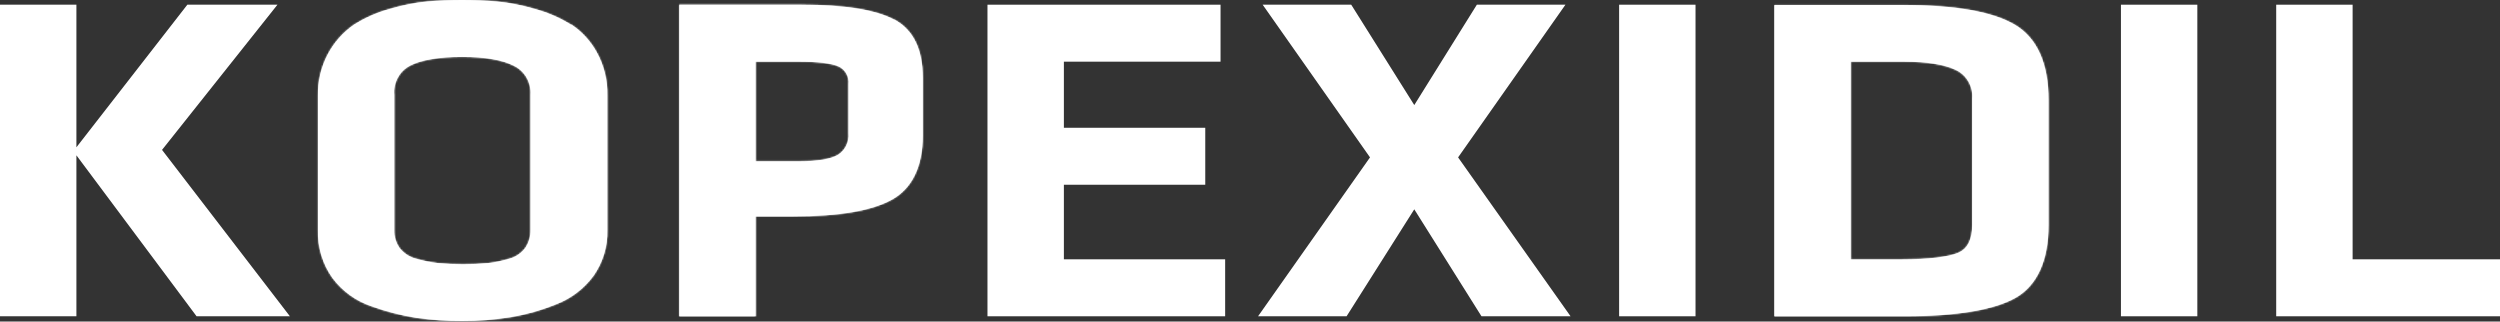 <?xml version="1.0" encoding="UTF-8"?> <svg xmlns="http://www.w3.org/2000/svg" width="1454" height="187" viewBox="0 0 1454 187" fill="none"><rect x="0" y="0" width="1454" height="187" fill="#333333" stroke="none"/><path d="M43.938 90.333V183.45H0.5V3.234H43.938V85.669V87.126L44.833 85.976L109.209 3.234H160.336L93.846 86.862L93.603 87.168L93.841 87.478L167.592 183.45H114.577L44.839 90.034L43.938 88.828V90.333Z" fill="white" stroke="white"></path><mask id="path-2-inside-1_2245_2866" fill="white"><path d="M331.962 14.208C325.404 10.178 318.318 7.125 310.918 5.143C303.719 3.009 296.343 1.561 288.883 0.818C275.438 -0.273 261.93 -0.273 248.485 0.818C241.124 1.58 233.847 3.028 226.743 5.143C219.443 7.111 212.464 10.165 206.03 14.208C199.404 18.737 193.997 24.9 190.307 32.13C186.617 39.36 184.762 47.425 184.913 55.581V133.664C184.596 143.72 187.569 153.596 193.36 161.723C199.123 169.39 207.006 175.104 215.983 178.122C224.552 181.241 233.395 183.508 242.388 184.892C251.125 186.132 259.937 186.735 268.757 186.697C278.19 186.73 287.609 185.988 296.926 184.478C306.031 182.977 314.948 180.454 323.515 176.956C332.14 173.667 339.67 167.926 345.22 160.407C350.66 152.663 353.484 143.314 353.263 133.777V55.506C353.452 46.76 351.347 38.123 347.166 30.494C343.558 23.908 338.441 18.319 332.256 14.208M308.494 55.205V133.664C308.639 137.469 307.541 141.215 305.373 144.308C303.067 147.31 299.87 149.462 296.265 150.439C292.254 151.648 288.151 152.503 283.998 152.997C274.225 153.9 264.392 153.9 254.618 152.997C250.346 152.5 246.12 151.645 241.984 150.439C238.284 149.513 234.974 147.39 232.546 144.384C230.32 141.33 229.192 137.584 229.351 133.777V55.205C229.01 51.714 229.726 48.199 231.401 45.138C233.076 42.077 235.63 39.617 238.716 38.092C245.29 34.782 255.426 33.127 268.794 33.127C282.162 33.127 292.041 34.819 298.725 38.205C301.858 39.673 304.474 42.091 306.221 45.131C307.968 48.172 308.762 51.688 308.494 55.205Z"></path></mask><path d="M331.962 14.208C325.404 10.178 318.318 7.125 310.918 5.143C303.719 3.009 296.343 1.561 288.883 0.818C275.438 -0.273 261.93 -0.273 248.485 0.818C241.124 1.58 233.847 3.028 226.743 5.143C219.443 7.111 212.464 10.165 206.03 14.208C199.404 18.737 193.997 24.9 190.307 32.13C186.617 39.36 184.762 47.425 184.913 55.581V133.664C184.596 143.72 187.569 153.596 193.36 161.723C199.123 169.39 207.006 175.104 215.983 178.122C224.552 181.241 233.395 183.508 242.388 184.892C251.125 186.132 259.937 186.735 268.757 186.697C278.19 186.73 287.609 185.988 296.926 184.478C306.031 182.977 314.948 180.454 323.515 176.956C332.14 173.667 339.67 167.926 345.22 160.407C350.66 152.663 353.484 143.314 353.263 133.777V55.506C353.452 46.76 351.347 38.123 347.166 30.494C343.558 23.908 338.441 18.319 332.256 14.208M308.494 55.205V133.664C308.639 137.469 307.541 141.215 305.373 144.308C303.067 147.31 299.87 149.462 296.265 150.439C292.254 151.648 288.151 152.503 283.998 152.997C274.225 153.9 264.392 153.9 254.618 152.997C250.346 152.5 246.12 151.645 241.984 150.439C238.284 149.513 234.974 147.39 232.546 144.384C230.32 141.33 229.192 137.584 229.351 133.777V55.205C229.01 51.714 229.726 48.199 231.401 45.138C233.076 42.077 235.63 39.617 238.716 38.092C245.29 34.782 255.426 33.127 268.794 33.127C282.162 33.127 292.041 34.819 298.725 38.205C301.858 39.673 304.474 42.091 306.221 45.131C307.968 48.172 308.762 51.688 308.494 55.205Z" fill="white"></path><path d="M310.918 5.143L310.634 6.102L310.647 6.106L310.66 6.109L310.918 5.143ZM288.883 0.818L288.982 -0.177L288.973 -0.178L288.964 -0.179L288.883 0.818ZM248.485 0.818L248.404 -0.179L248.393 -0.178L248.382 -0.177L248.485 0.818ZM226.743 5.143L227.004 6.109L227.016 6.106L227.029 6.102L226.743 5.143ZM206.03 14.208L205.498 13.361L205.482 13.371L205.466 13.382L206.03 14.208ZM184.913 55.581H185.913V55.572L185.913 55.563L184.913 55.581ZM184.913 133.664L185.912 133.696L185.913 133.68V133.664H184.913ZM193.36 161.723L192.545 162.303L192.553 162.314L192.561 162.324L193.36 161.723ZM215.983 178.122L216.325 177.182L216.313 177.178L216.301 177.174L215.983 178.122ZM242.388 184.892L242.236 185.88L242.248 185.882L242.388 184.892ZM268.757 186.697L268.761 185.697L268.753 185.697L268.757 186.697ZM296.926 184.478L297.086 185.465L297.089 185.465L296.926 184.478ZM323.515 176.956L323.159 176.021L323.148 176.026L323.137 176.03L323.515 176.956ZM345.22 160.407L346.024 161L346.031 160.991L346.038 160.981L345.22 160.407ZM353.263 133.777H352.263V133.789L352.263 133.8L353.263 133.777ZM353.263 55.506L352.263 55.484L352.263 55.495V55.506H353.263ZM347.166 30.494L346.289 30.975L346.289 30.975L347.166 30.494ZM308.494 55.205L307.497 55.13L307.494 55.167V55.205H308.494ZM308.494 133.664H307.494V133.683L307.495 133.702L308.494 133.664ZM305.373 144.308L306.166 144.918L306.179 144.9L306.192 144.882L305.373 144.308ZM296.265 150.439L296.003 149.474L295.99 149.478L295.976 149.482L296.265 150.439ZM283.998 152.997L284.09 153.993L284.103 153.991L284.116 153.99L283.998 152.997ZM254.618 152.997L254.503 153.99L254.514 153.992L254.526 153.993L254.618 152.997ZM241.984 150.439L242.264 149.479L242.246 149.474L242.227 149.469L241.984 150.439ZM232.546 144.384L231.738 144.973L231.752 144.993L231.768 145.012L232.546 144.384ZM229.351 133.777L230.35 133.819L230.351 133.798V133.777H229.351ZM229.351 55.205H230.351V55.157L230.346 55.108L229.351 55.205ZM238.716 38.092L239.159 38.988L239.166 38.985L238.716 38.092ZM298.725 38.205L298.274 39.097L298.287 39.103L298.301 39.11L298.725 38.205ZM332.486 13.356C325.845 9.275 318.67 6.185 311.177 4.178L310.66 6.109C317.965 8.066 324.962 11.08 331.438 15.06L332.486 13.356ZM311.202 4.185C303.943 2.033 296.504 0.572 288.982 -0.177L288.784 1.813C296.181 2.55 303.495 3.986 310.634 6.102L311.202 4.185ZM288.964 -0.179C275.465 -1.274 261.903 -1.274 248.404 -0.179L248.566 1.815C261.957 0.728 275.411 0.728 288.802 1.815L288.964 -0.179ZM248.382 -0.177C240.959 0.591 233.621 2.051 226.458 4.185L227.029 6.102C234.073 4.004 241.289 2.568 248.588 1.813L248.382 -0.177ZM226.483 4.178C219.086 6.171 212.016 9.265 205.498 13.361L206.562 15.055C212.912 11.064 219.8 8.05 227.004 6.109L226.483 4.178ZM205.466 13.382C198.7 18.007 193.182 24.298 189.416 31.675L191.198 32.584C194.813 25.502 200.108 19.467 206.594 15.034L205.466 13.382ZM189.416 31.675C185.651 39.053 183.759 47.28 183.913 55.6L185.913 55.563C185.765 47.569 187.583 39.667 191.198 32.584L189.416 31.675ZM183.913 55.581V133.664H185.913V55.581H183.913ZM183.913 133.633C183.59 143.905 186.627 153.996 192.545 162.303L194.174 161.143C188.512 153.195 185.603 143.535 185.912 133.696L183.913 133.633ZM192.561 162.324C198.444 170.15 206.493 175.987 215.664 179.07L216.301 177.174C207.519 174.221 199.803 168.63 194.159 161.122L192.561 162.324ZM215.641 179.062C224.272 182.203 233.178 184.486 242.236 185.88L242.541 183.904C233.612 182.529 224.833 180.279 216.325 177.182L215.641 179.062ZM242.248 185.882C251.033 187.129 259.893 187.736 268.762 187.697L268.753 185.697C259.981 185.735 251.218 185.135 242.529 183.902L242.248 185.882ZM268.754 187.697C278.241 187.73 287.715 186.984 297.086 185.465L296.766 183.491C287.503 184.992 278.138 185.73 268.761 185.697L268.754 187.697ZM297.089 185.465C306.268 183.951 315.257 181.408 323.893 177.882L323.137 176.03C314.639 179.5 305.795 182.002 296.763 183.492L297.089 185.465ZM323.871 177.89C332.678 174.532 340.362 168.671 346.024 161L344.415 159.813C338.977 167.18 331.602 172.801 323.159 176.021L323.871 177.89ZM346.038 160.981C351.602 153.062 354.488 143.502 354.262 133.754L352.263 133.8C352.479 143.125 349.717 152.265 344.402 159.832L346.038 160.981ZM354.263 133.777V55.506H352.263V133.777H354.263ZM354.263 55.528C354.455 46.608 352.308 37.797 348.043 30.014L346.289 30.975C350.385 38.449 352.448 46.913 352.263 55.484L354.263 55.528ZM348.043 30.014C344.358 23.288 339.131 17.577 332.809 13.375L331.702 15.041C337.751 19.061 342.758 24.529 346.289 30.975L348.043 30.014ZM307.494 55.205V133.664H309.494V55.205H307.494ZM307.495 133.702C307.632 137.291 306.595 140.821 304.554 143.735L306.192 144.882C308.486 141.608 309.647 137.647 309.494 133.626L307.495 133.702ZM304.58 143.699C302.405 146.53 299.394 148.555 296.003 149.474L296.526 151.404C300.346 150.369 303.728 148.09 306.166 144.918L304.58 143.699ZM295.976 149.482C292.022 150.674 287.975 151.517 283.88 152.004L284.116 153.99C288.327 153.49 292.487 152.622 296.553 151.397L295.976 149.482ZM283.906 152.001C274.194 152.898 264.422 152.898 254.71 152.001L254.526 153.993C264.361 154.901 274.256 154.901 284.09 153.993L283.906 152.001ZM254.733 152.004C250.517 151.514 246.346 150.669 242.264 149.479L241.705 151.399C245.894 152.621 250.174 153.487 254.503 153.99L254.733 152.004ZM242.227 149.469C238.741 148.597 235.617 146.595 233.324 143.755L231.768 145.012C234.331 148.185 237.828 150.43 241.742 151.409L242.227 149.469ZM233.354 143.795C231.263 140.926 230.2 137.402 230.35 133.819L228.352 133.735C228.183 137.766 229.378 141.735 231.738 144.973L233.354 143.795ZM230.351 133.777V55.205H228.351V133.777H230.351ZM230.346 55.108C230.025 51.815 230.7 48.502 232.279 45.618L230.524 44.658C228.752 47.896 227.996 51.612 228.356 55.302L230.346 55.108ZM232.279 45.618C233.857 42.734 236.26 40.421 239.159 38.988L238.273 37.195C235 38.813 232.296 41.419 230.524 44.658L232.279 45.618ZM239.166 38.985C245.527 35.782 255.472 34.127 268.794 34.127V32.127C255.38 32.127 245.053 33.782 238.266 37.199L239.166 38.985ZM268.794 34.127C282.108 34.127 291.799 35.818 298.274 39.097L299.177 37.312C292.284 33.821 282.216 32.127 268.794 32.127V34.127ZM298.301 39.11C301.245 40.49 303.708 42.764 305.354 45.629L307.088 44.633C305.24 41.417 302.471 38.856 299.15 37.299L298.301 39.11ZM305.354 45.629C307.001 48.495 307.75 51.811 307.497 55.13L309.491 55.281C309.774 51.565 308.936 47.848 307.088 44.633L305.354 45.629Z" fill="white" mask="url(#path-2-inside-1_2245_2866)"></path><mask id="path-4-inside-2_2245_2866" fill="white"><path d="M519.85 11.272C509.052 5.593 490.983 2.734 466.194 2.734H395.056V183.95H439.494V125.877H461.53C487.972 125.877 507.253 122.567 518.858 116.06C530.463 109.553 536.707 96.915 536.707 78.899V45.123C536.707 28.536 531.088 17.177 520.033 11.272M487.348 90.032C483.051 92.552 475.485 93.793 464.835 93.793H439.494V35.871H464.321C475.742 35.871 483.602 36.811 487.715 38.654C489.608 39.513 491.185 40.968 492.215 42.808C493.246 44.648 493.676 46.777 493.444 48.885V77.507C493.676 79.97 493.228 82.451 492.15 84.665C491.072 86.88 489.408 88.74 487.348 90.032Z"></path></mask><path d="M519.85 11.272C509.052 5.593 490.983 2.734 466.194 2.734H395.056V183.95H439.494V125.877H461.53C487.972 125.877 507.253 122.567 518.858 116.06C530.463 109.553 536.707 96.915 536.707 78.899V45.123C536.707 28.536 531.088 17.177 520.033 11.272M487.348 90.032C483.051 92.552 475.485 93.793 464.835 93.793H439.494V35.871H464.321C475.742 35.871 483.602 36.811 487.715 38.654C489.608 39.513 491.185 40.968 492.215 42.808C493.246 44.648 493.676 46.777 493.444 48.885V77.507C493.676 79.97 493.228 82.451 492.15 84.665C491.072 86.88 489.408 88.74 487.348 90.032Z" fill="white"></path><path d="M395.056 2.734V1.734H394.056V2.734H395.056ZM395.056 183.95H394.056V184.95H395.056V183.95ZM439.494 183.95V184.95H440.494V183.95H439.494ZM439.494 125.877V124.877H438.494V125.877H439.494ZM487.348 90.032L487.854 90.895L487.866 90.887L487.879 90.879L487.348 90.032ZM439.494 93.793H438.494V94.793H439.494V93.793ZM439.494 35.871V34.871H438.494V35.871H439.494ZM487.715 38.654L488.128 37.743L488.124 37.741L487.715 38.654ZM493.444 48.885L492.45 48.775L492.444 48.83V48.885H493.444ZM493.444 77.507H492.444V77.554L492.448 77.601L493.444 77.507ZM520.315 10.387C509.289 4.588 491.01 1.734 466.194 1.734V3.734C490.957 3.734 508.815 6.598 519.384 12.157L520.315 10.387ZM466.194 1.734H395.056V3.734H466.194V1.734ZM394.056 2.734V183.95H396.056V2.734H394.056ZM395.056 184.95H439.494V182.95H395.056V184.95ZM440.494 183.95V125.877H438.494V183.95H440.494ZM439.494 126.877H461.53V124.877H439.494V126.877ZM461.53 126.877C488.006 126.877 507.506 123.571 519.347 116.932L518.369 115.188C506.999 121.562 487.938 124.877 461.53 124.877V126.877ZM519.347 116.932C531.368 110.192 537.707 97.146 537.707 78.899H535.707C535.707 96.684 529.559 108.913 518.369 115.188L519.347 116.932ZM537.707 78.899V45.123H535.707V78.899H537.707ZM537.707 45.123C537.707 28.303 531.989 16.525 520.505 10.39L519.562 12.154C530.186 17.83 535.707 28.769 535.707 45.123H537.707ZM486.842 89.17C482.796 91.543 475.472 92.793 464.835 92.793V94.793C475.499 94.793 483.306 93.562 487.854 90.895L486.842 89.17ZM464.835 92.793H439.494V94.793H464.835V92.793ZM440.494 93.793V35.871H438.494V93.793H440.494ZM439.494 36.871H464.321V34.871H439.494V36.871ZM464.321 36.871C470.008 36.871 474.786 37.105 478.64 37.564C482.509 38.025 485.386 38.706 487.306 39.567L488.124 37.741C485.931 36.759 482.821 36.048 478.877 35.578C474.918 35.107 470.055 34.871 464.321 34.871V36.871ZM487.302 39.565C488.998 40.334 490.415 41.64 491.343 43.297L493.088 42.32C491.955 40.297 490.219 38.692 488.128 37.743L487.302 39.565ZM491.343 43.297C492.271 44.954 492.66 46.873 492.45 48.775L494.438 48.994C494.693 46.68 494.221 44.343 493.088 42.32L491.343 43.297ZM492.444 48.885V77.507H494.444V48.885H492.444ZM492.448 77.601C492.663 79.882 492.248 82.179 491.251 84.228L493.049 85.103C494.207 82.723 494.689 80.058 494.44 77.414L492.448 77.601ZM491.251 84.228C490.253 86.276 488.716 87.993 486.816 89.185L487.879 90.879C490.1 89.486 491.89 87.483 493.049 85.103L491.251 84.228Z" fill="white" mask="url(#path-4-inside-2_2245_2866)"></path><path d="M618.751 106.947H618.251V107.447V150.813V151.313H618.751H712.048V183.45H574.814V3.234H709.367V35.371H618.751H618.251V35.871V74.31V74.81H618.751H700.48V106.947H618.751Z" fill="white" stroke="white"></path><path d="M732.646 183.45L797.206 91.825L797.408 91.537L797.206 91.249L735.326 3.234H785.586L785.837 3.608L822.118 61.374L822.543 62.051L822.966 61.373L859.214 3.234H909.5L847.62 91.249L847.417 91.538L847.621 91.826L912.471 183.45H861.921L861.673 183.082L861.665 183.069L822.965 121.473L822.543 120.802L822.119 121.472L782.896 183.45H732.646Z" fill="white" stroke="white"></path><path d="M942.179 3.234H985.617V183.45H942.179V3.234Z" fill="white" stroke="white"></path><mask id="path-9-inside-3_2245_2866" fill="white"><path d="M1171.54 14.209C1158.62 6.687 1137.02 2.926 1107.38 2.926H1031.99V183.953H1107.68C1138.38 183.953 1160.23 180.192 1172.54 173.046C1184.84 165.899 1191.45 151.494 1191.45 130.92V58.253C1191.45 36.739 1184.77 21.92 1171.58 14.209M1147.01 130.807C1147.01 139.458 1144.26 144.799 1138.67 147.093C1133.09 149.388 1121.67 150.854 1105.81 150.854H1076.43V35.874H1107.13C1120.68 35.874 1130.89 37.491 1137.5 40.688C1140.58 42.129 1143.15 44.512 1144.85 47.509C1146.56 50.507 1147.31 53.971 1147.01 57.426V130.807Z"></path></mask><path d="M1171.54 14.209C1158.62 6.687 1137.02 2.926 1107.38 2.926H1031.99V183.953H1107.68C1138.38 183.953 1160.23 180.192 1172.54 173.046C1184.84 165.899 1191.45 151.494 1191.45 130.92V58.253C1191.45 36.739 1184.77 21.92 1171.58 14.209M1147.01 130.807C1147.01 139.458 1144.26 144.799 1138.67 147.093C1133.09 149.388 1121.67 150.854 1105.81 150.854H1076.43V35.874H1107.13C1120.68 35.874 1130.89 37.491 1137.5 40.688C1140.58 42.129 1143.15 44.512 1144.85 47.509C1146.56 50.507 1147.31 53.971 1147.01 57.426V130.807Z" fill="white"></path><path d="M1031.99 2.926V1.926H1030.99V2.926H1031.99ZM1031.99 183.953H1030.99V184.953H1031.99V183.953ZM1076.43 150.854H1075.43V151.854H1076.43V150.854ZM1076.43 35.874V34.874H1075.43V35.874H1076.43ZM1137.5 40.688L1137.06 41.589L1137.08 41.594L1137.5 40.688ZM1147.01 57.426L1146.02 57.34L1146.01 57.383V57.426H1147.01ZM1172.05 13.345C1158.88 5.682 1137.05 1.926 1107.38 1.926V3.926C1136.99 3.926 1158.36 7.692 1171.04 15.074L1172.05 13.345ZM1107.38 1.926H1031.99V3.926H1107.38V1.926ZM1030.99 2.926V183.953H1032.99V2.926H1030.99ZM1031.99 184.953H1107.68V182.953H1031.99V184.953ZM1107.68 184.953C1138.4 184.953 1160.49 181.2 1173.04 173.91L1172.03 172.181C1159.98 179.184 1138.36 182.953 1107.68 182.953V184.953ZM1173.04 173.91C1185.77 166.516 1192.45 151.687 1192.45 130.92H1190.45C1190.45 151.301 1183.91 165.283 1172.03 172.181L1173.04 173.91ZM1192.45 130.92V58.253H1190.45V130.92H1192.45ZM1192.45 58.253C1192.45 36.545 1185.69 21.305 1172.09 13.346L1171.08 15.073C1183.84 22.535 1190.45 36.933 1190.45 58.253H1192.45ZM1146.01 130.807C1146.01 135.037 1145.34 138.363 1144.05 140.878C1142.77 143.369 1140.87 145.111 1138.29 146.168L1139.05 148.018C1142.07 146.781 1144.33 144.706 1145.83 141.79C1147.31 138.898 1148.01 135.228 1148.01 130.807H1146.01ZM1138.29 146.168C1132.91 148.381 1121.67 149.854 1105.81 149.854V151.854C1121.68 151.854 1133.27 150.394 1139.05 148.018L1138.29 146.168ZM1105.81 149.854H1076.43V151.854H1105.81V149.854ZM1077.43 150.854V35.874H1075.43V150.854H1077.43ZM1076.43 36.874H1107.13V34.874H1076.43V36.874ZM1107.13 36.874C1120.64 36.874 1130.66 38.492 1137.06 41.589L1137.94 39.788C1131.12 36.491 1120.72 34.874 1107.13 34.874V36.874ZM1137.08 41.594C1139.97 42.946 1142.38 45.184 1143.98 48.004L1145.72 47.015C1143.92 43.84 1141.19 41.312 1137.92 39.783L1137.08 41.594ZM1143.98 48.004C1145.59 50.824 1146.3 54.086 1146.02 57.34L1148.01 57.512C1148.32 53.857 1147.53 50.19 1145.72 47.015L1143.98 48.004ZM1146.01 57.426V130.807H1148.01V57.426H1146.01Z" fill="white" mask="url(#path-9-inside-3_2245_2866)"></path><path d="M1234.04 3.234H1277.47V183.45H1234.04V3.234Z" fill="white" stroke="white"></path><path d="M1367.78 150.813V151.313H1368.28H1453.5V183.45H1324.34V3.234H1367.78V150.813Z" fill="white" stroke="white"></path></svg> 